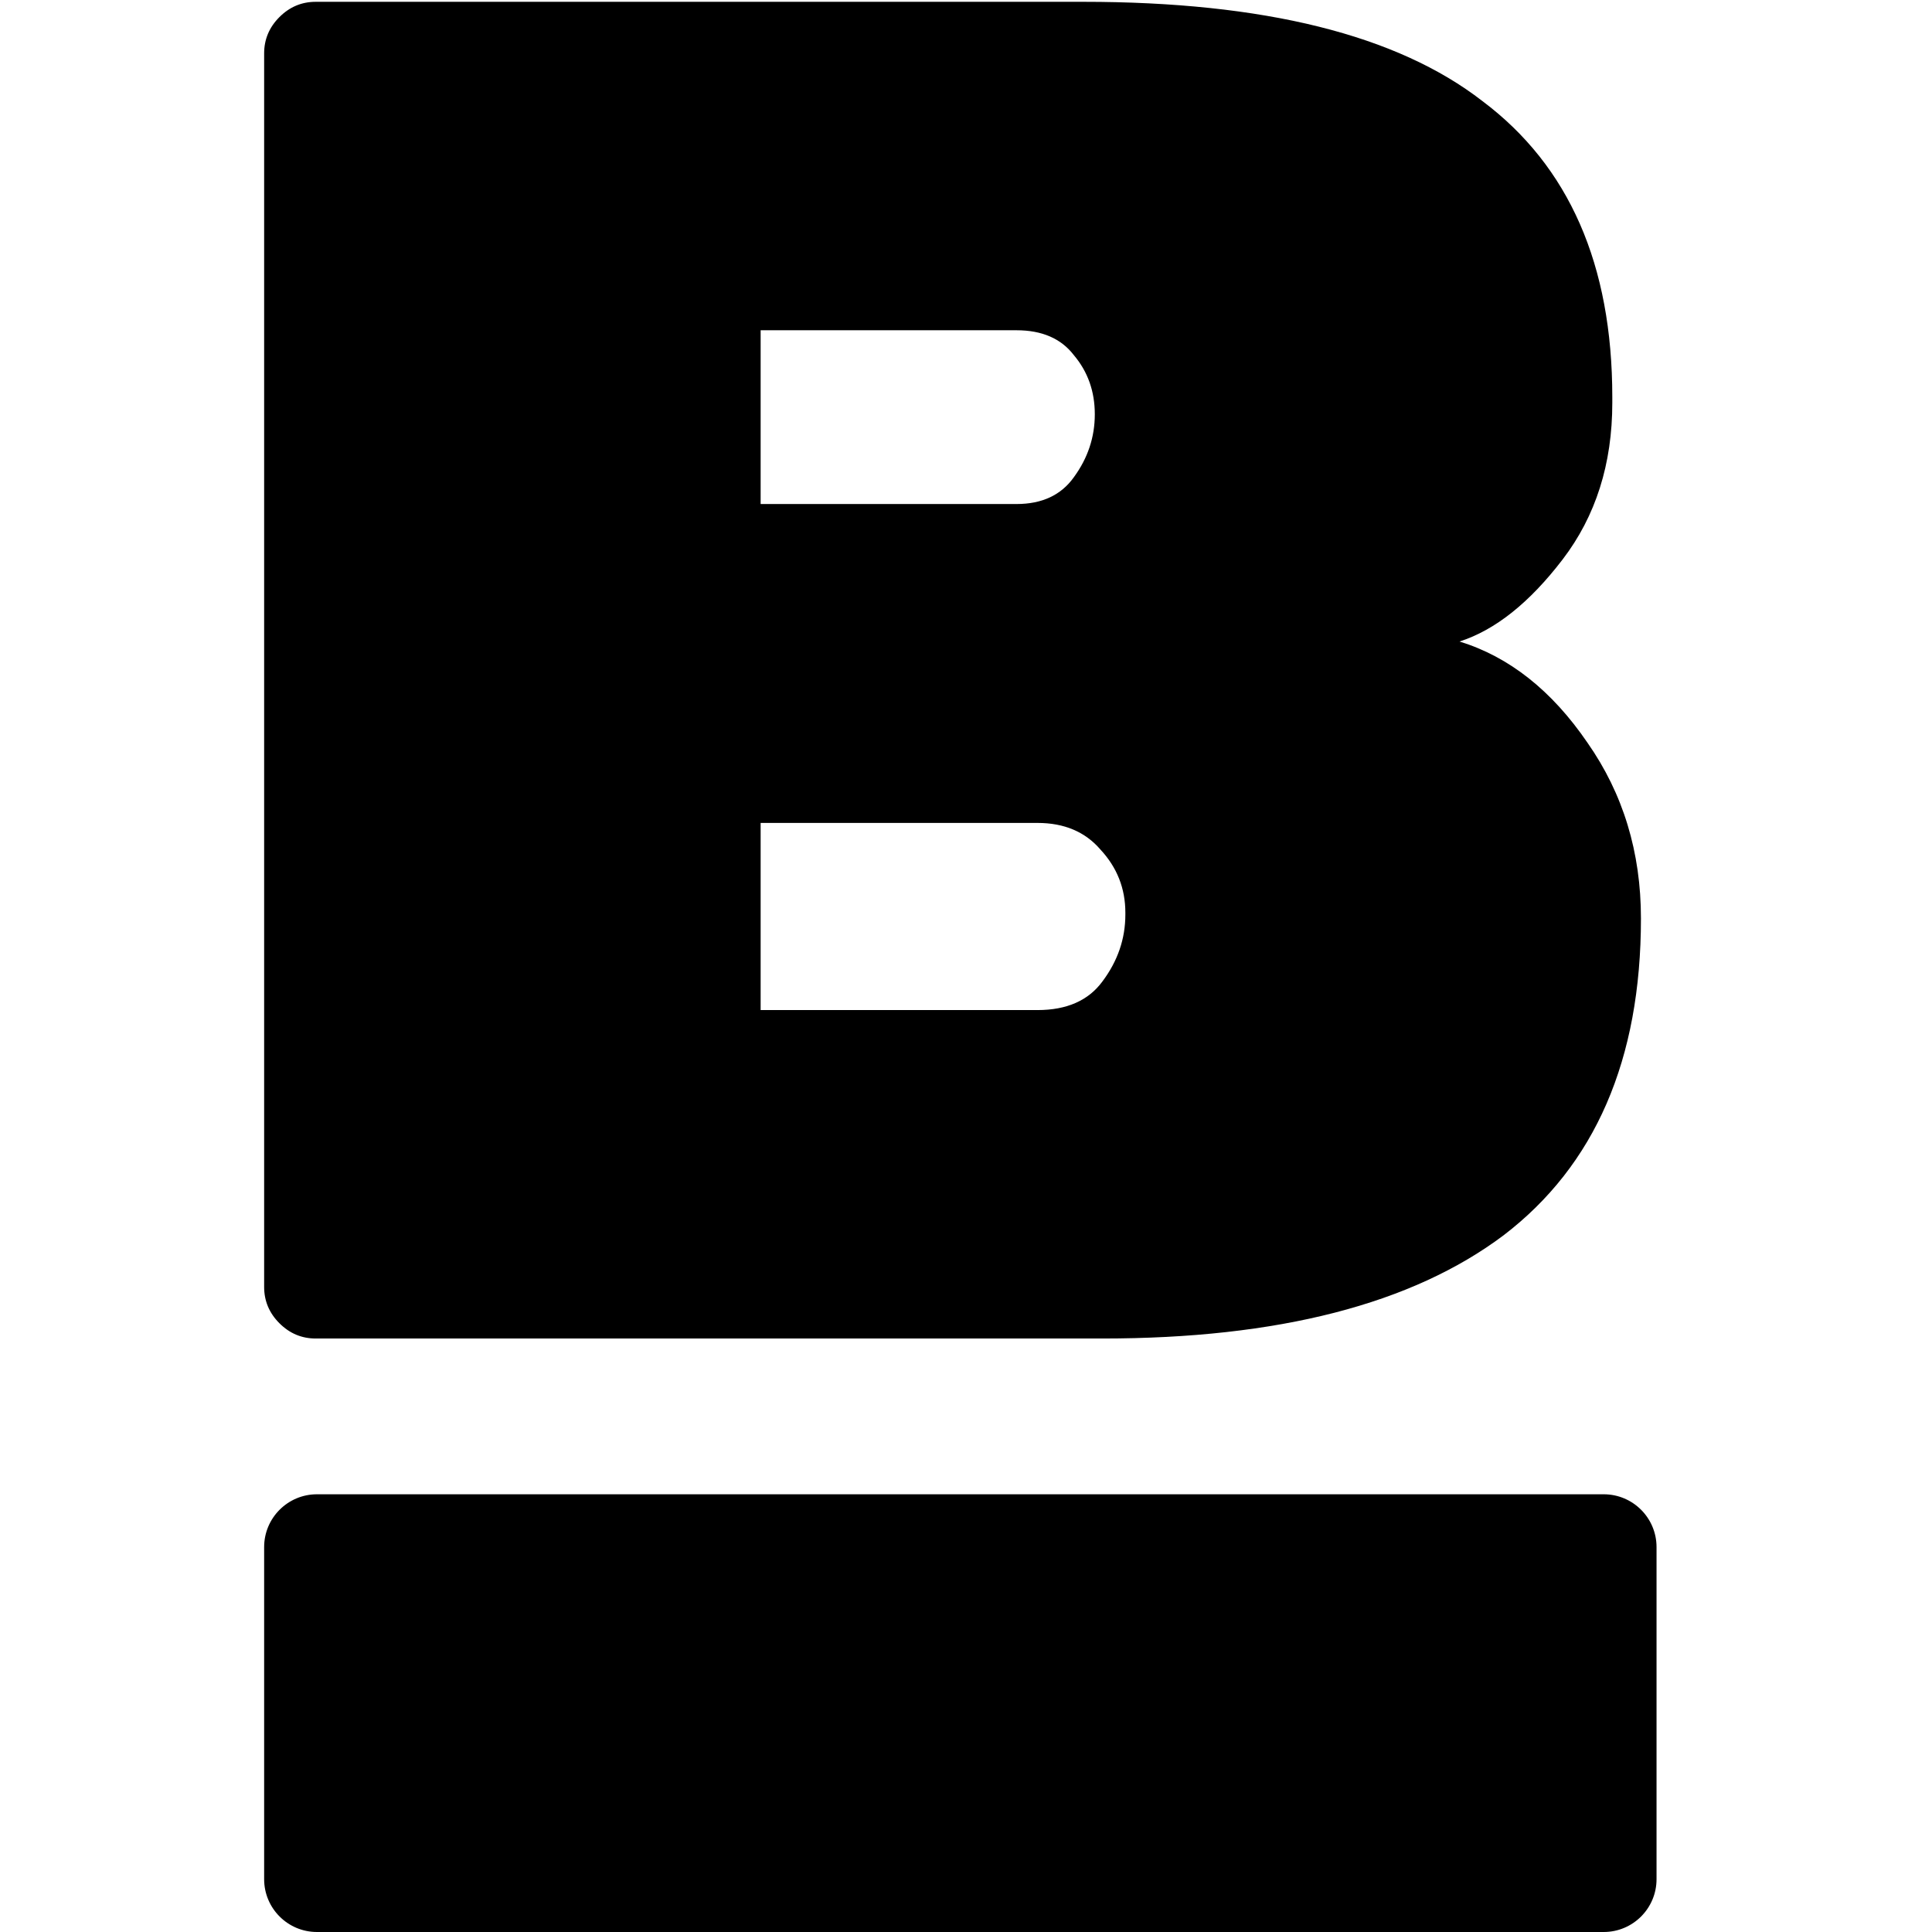 <svg width="512" height="512" viewBox="0 0 512 512" fill="none" xmlns="http://www.w3.org/2000/svg">
<path fill-rule="evenodd" clip-rule="evenodd" d="M70 410C70 402.268 76.268 396 84 396H425C432.732 396 439 402.268 439 410V498C439 505.732 432.732 512 425 512H84C76.268 512 70 505.732 70 498V410Z" fill="black"/>
<path d="M386.792 170.009C399.949 174.058 411.251 182.998 420.698 196.83C430.144 210.325 434.867 225.844 434.867 243.387C434.867 280.836 422.722 308.838 398.431 327.393C374.14 345.611 338.716 354.72 292.159 354.72H83.663C79.953 354.72 76.747 353.371 74.049 350.672C71.35 347.973 70 344.768 70 341.056V14.144C70 10.432 71.35 7.227 74.049 4.528C76.747 1.829 79.953 0.48 83.663 0.48H287.099C335.005 0.48 370.261 9.252 392.864 26.795C415.806 44.001 427.276 70.147 427.276 105.234V106.752C427.276 122.946 422.89 136.778 414.119 148.249C405.347 159.719 396.238 166.973 386.792 170.009ZM290.135 109.788C290.135 103.716 288.279 98.486 284.568 94.101C281.195 89.715 276.134 87.522 269.387 87.522H201.575V133.573H269.387C276.134 133.573 281.195 131.211 284.568 126.488C288.279 121.428 290.135 115.861 290.135 109.788ZM274.953 267.678C282.713 267.678 288.448 265.148 292.159 260.087C296.208 254.689 298.232 248.785 298.232 242.375V241.869C298.232 235.459 296.039 229.893 291.653 225.169C287.605 220.446 282.038 218.085 274.953 218.085H201.575V267.678H274.953Z" fill="black"/>
</svg>
